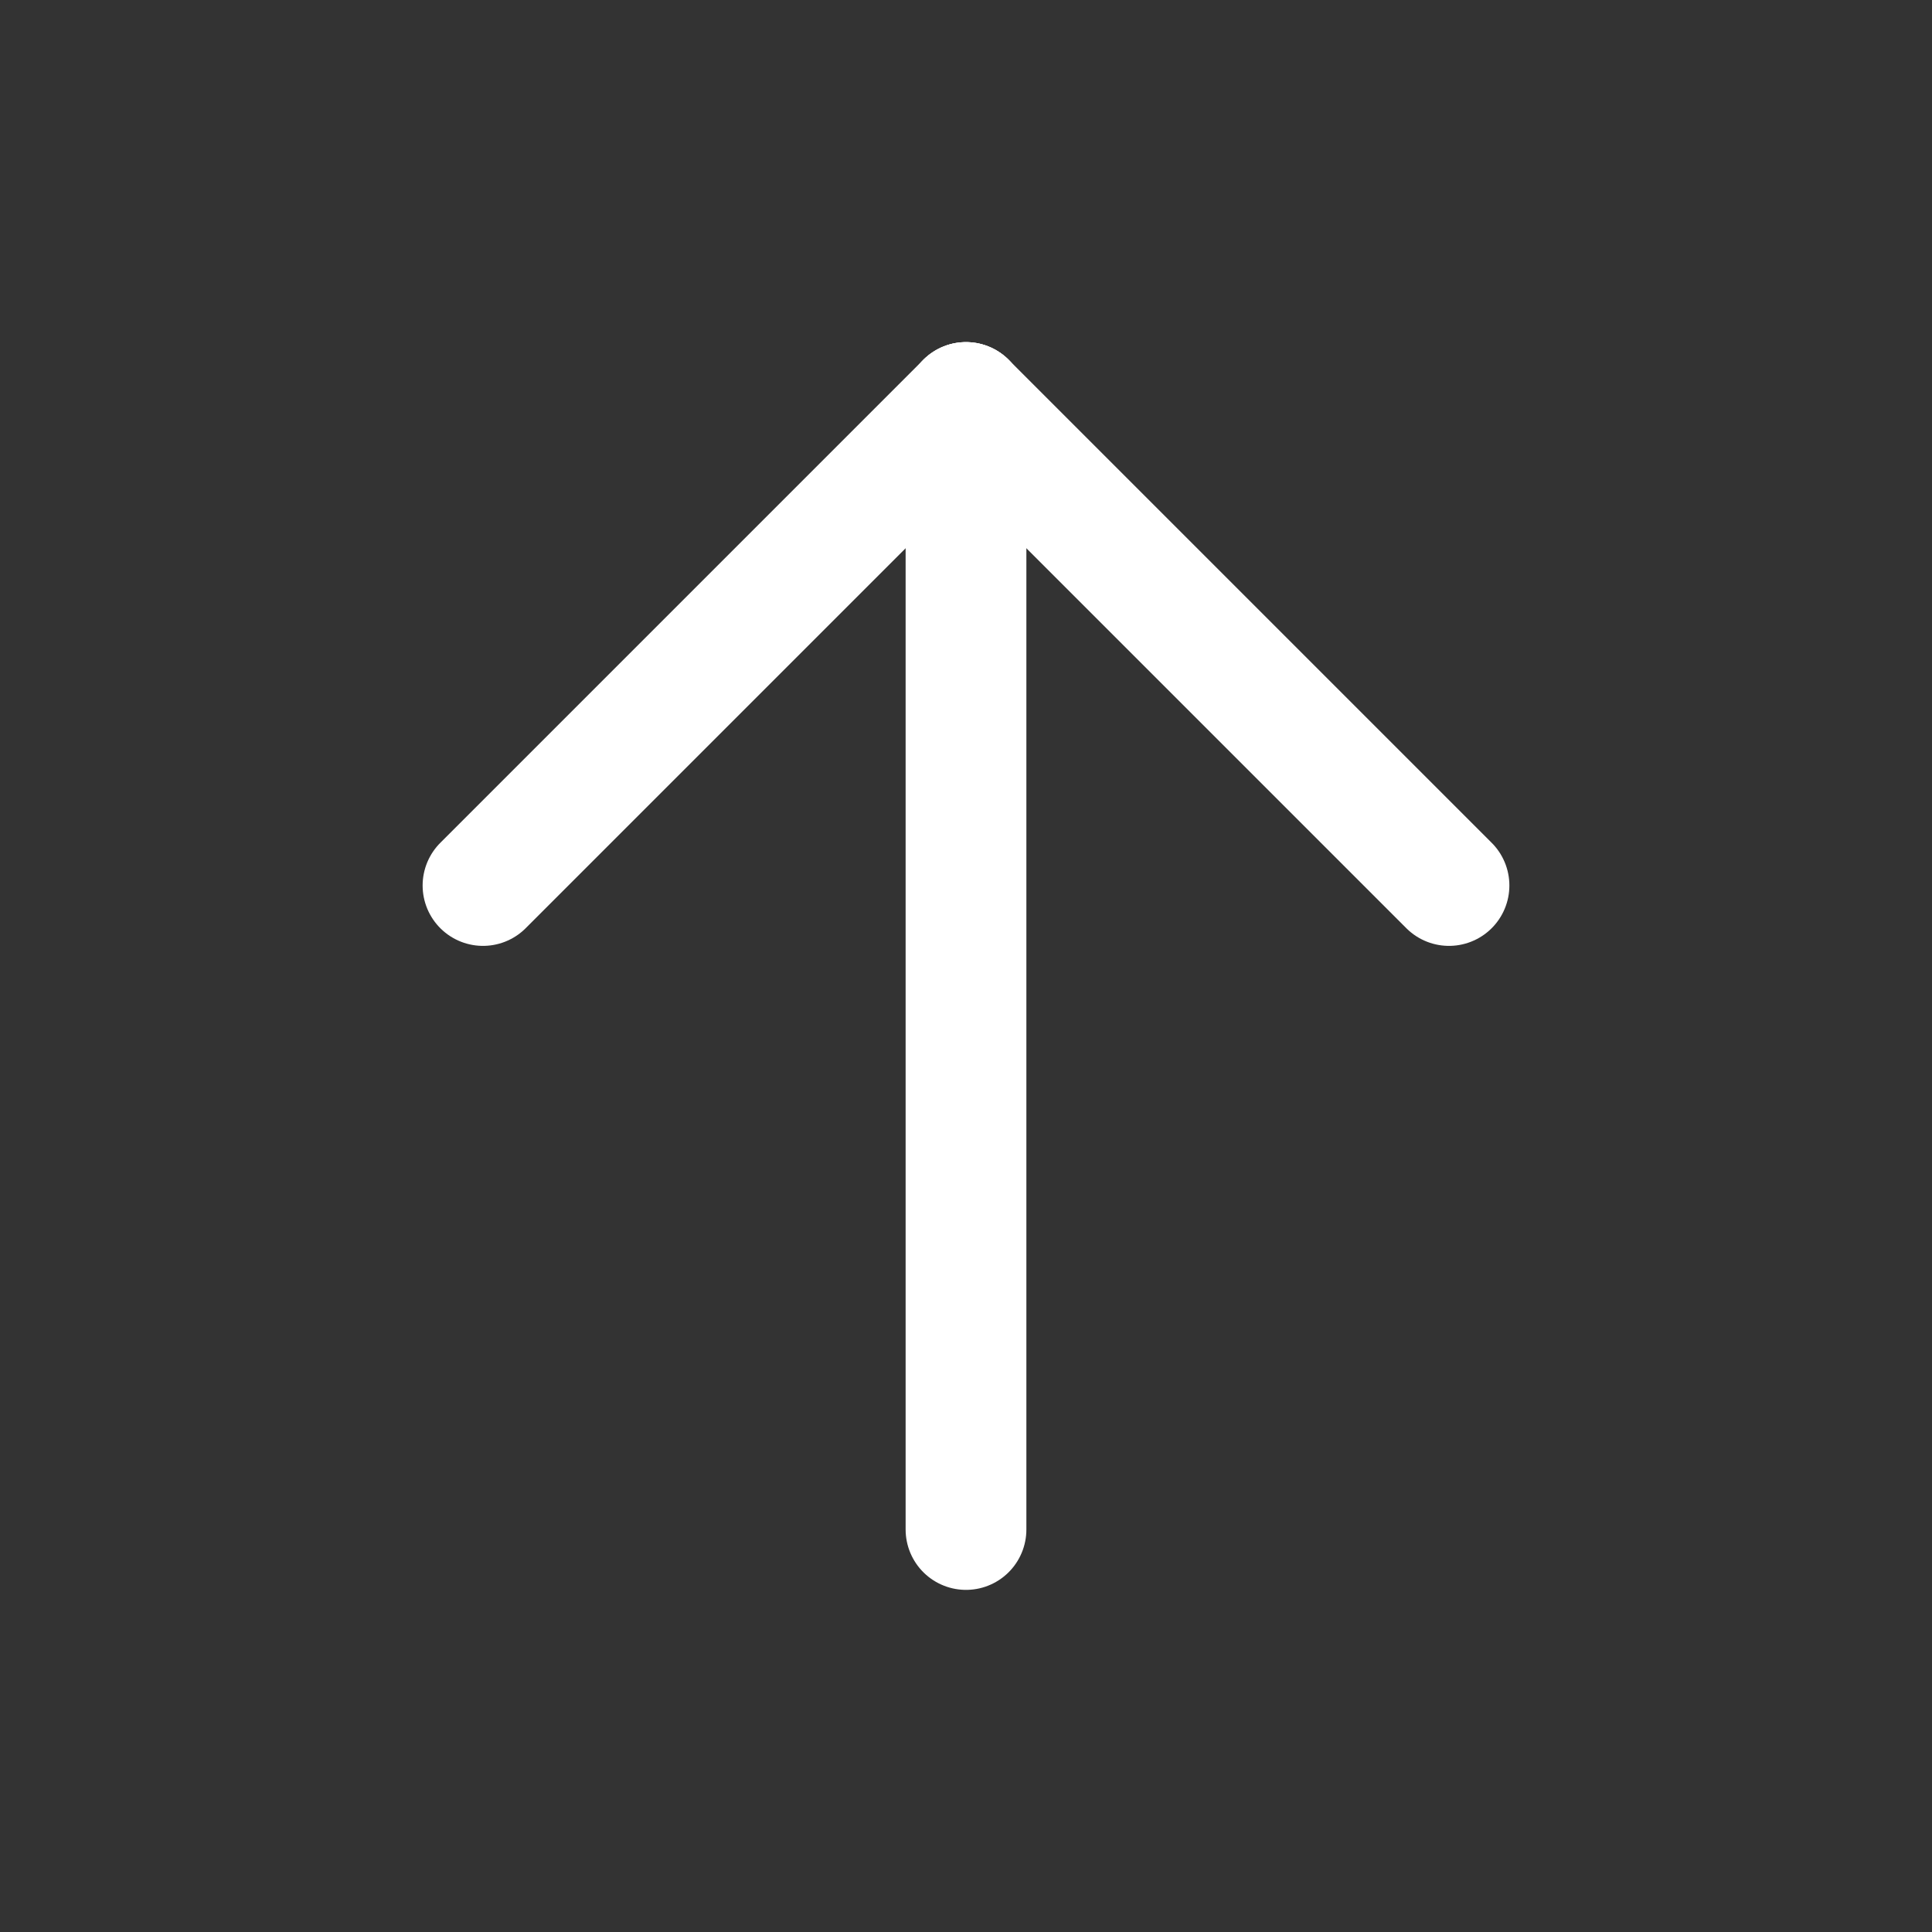 <svg width="24" height="24" viewBox="0 0 24 24" fill="none" xmlns="http://www.w3.org/2000/svg">
<rect x="0" y="0" width="24" height="24" fill="#333333" stroke="none"/>
<g clip-path="url(#clip0_2433_12895)">
<path d="M12 19V5" stroke="white" stroke-width="1.5" stroke-linecap="round" stroke-linejoin="round"/>
<path d="M18 11L12 5" stroke="white" stroke-width="1.5" stroke-linecap="round" stroke-linejoin="round"/>
<path d="M6 11L12 5" stroke="white" stroke-width="1.5" stroke-linecap="round" stroke-linejoin="round"/>
</g>
<defs>
<clipPath id="clip0_2433_12895">
<rect width="24" height="24" fill="white"/>
</clipPath>
</defs>
</svg>
